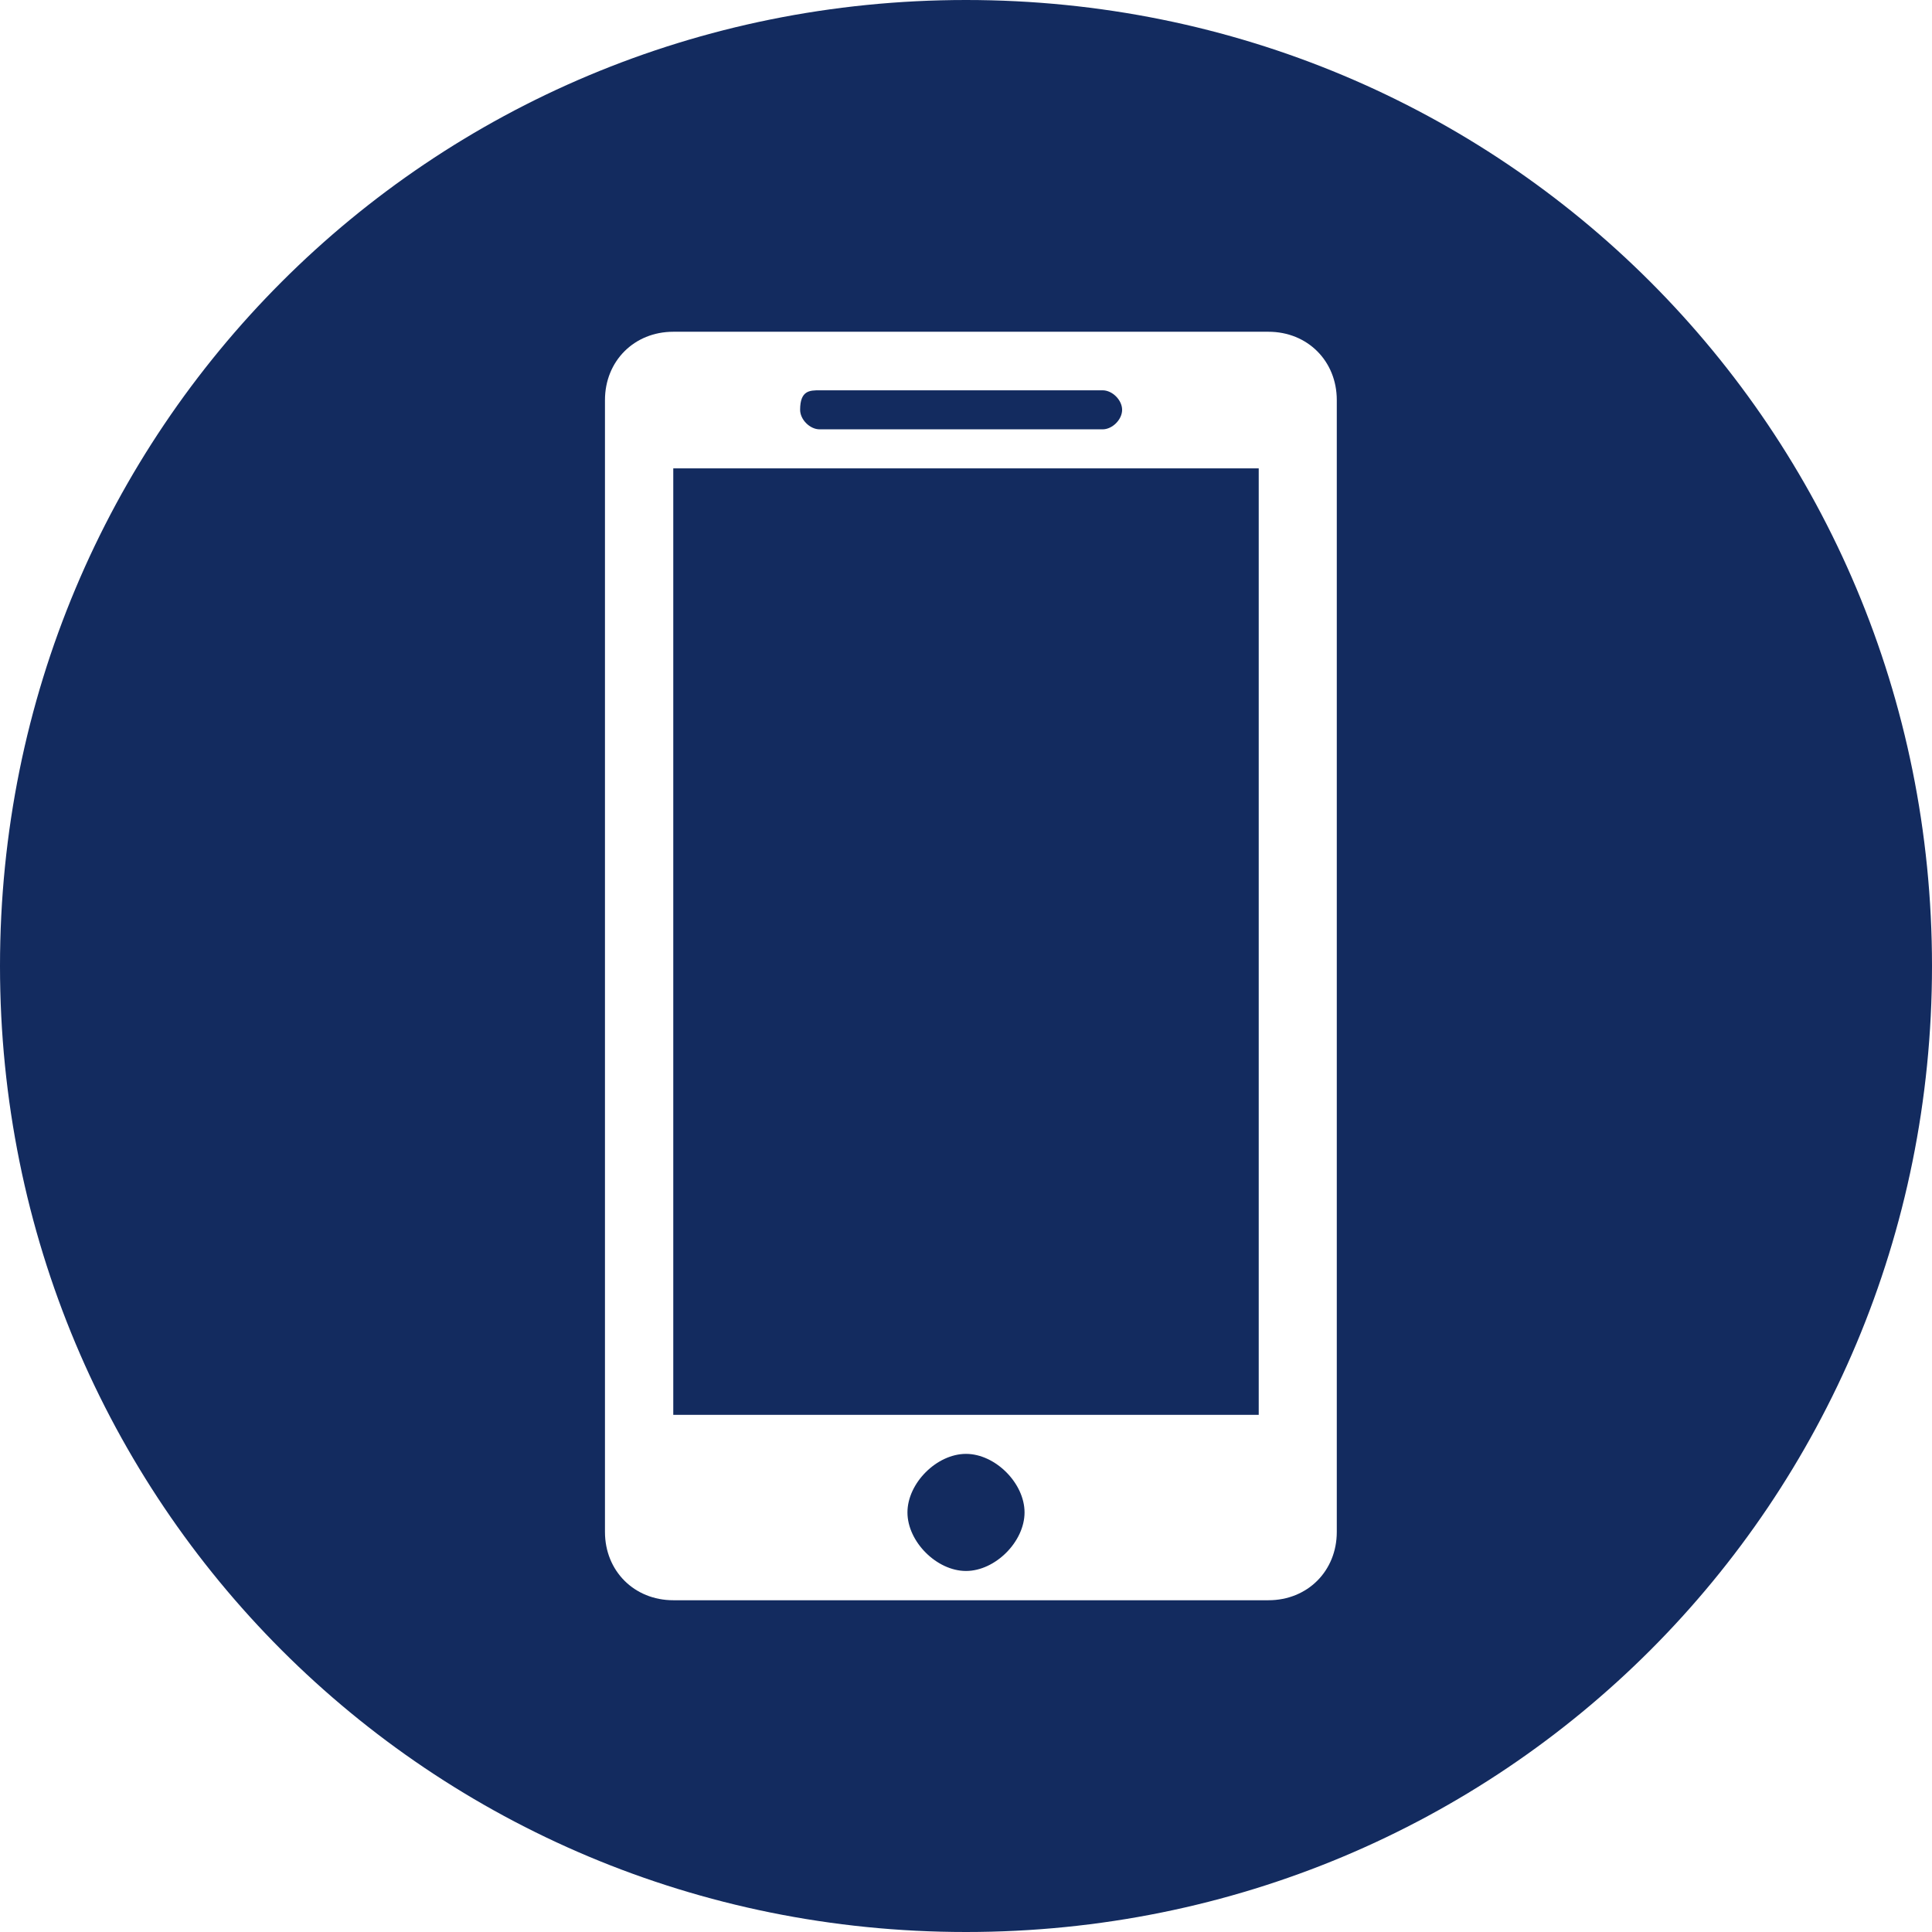 <?xml version="1.0" encoding="utf-8"?>
<!-- Generator: Adobe Illustrator 21.0.0, SVG Export Plug-In . SVG Version: 6.00 Build 0)  -->
<svg version="1.1" id="Слой_1" xmlns="http://www.w3.org/2000/svg" xmlns:xlink="http://www.w3.org/1999/xlink" x="0px" y="0px"
	 viewBox="0 0 19.8 19.8" style="enable-background:new 0 0 19.8 19.8;" xml:space="preserve">
<style type="text/css">
	.st0{fill:#132B5F;}
</style>
<path class="st0" d="M6.9,3.4c-0.4,0-0.7,0.3-0.7,0.7v11.6c0,0.4,0.3,0.7,0.7,0.7h6.1c0.4,0,0.7-0.3,0.7-0.7V4.1
	c0-0.4-0.3-0.7-0.7-0.7C12.9,3.4,6.9,3.4,6.9,3.4z M0,9.9C0,4.4,4.4,0,9.9,0s9.9,4.4,9.9,9.9s-4.4,9.9-9.9,9.9S0,15.4,0,9.9z
	 M9.3,15.5c0-0.3,0.3-0.6,0.6-0.6c0.3,0,0.6,0.3,0.6,0.6c0,0.3-0.3,0.6-0.6,0.6C9.6,16.1,9.3,15.8,9.3,15.5z M6.9,4.8h6v9.7h-6V4.8z
	 M8.4,4h2.9c0.1,0,0.2,0.1,0.2,0.2s-0.1,0.2-0.2,0.2H8.4c-0.1,0-0.2-0.1-0.2-0.2C8.2,4,8.3,4,8.4,4z"/>
</svg>
